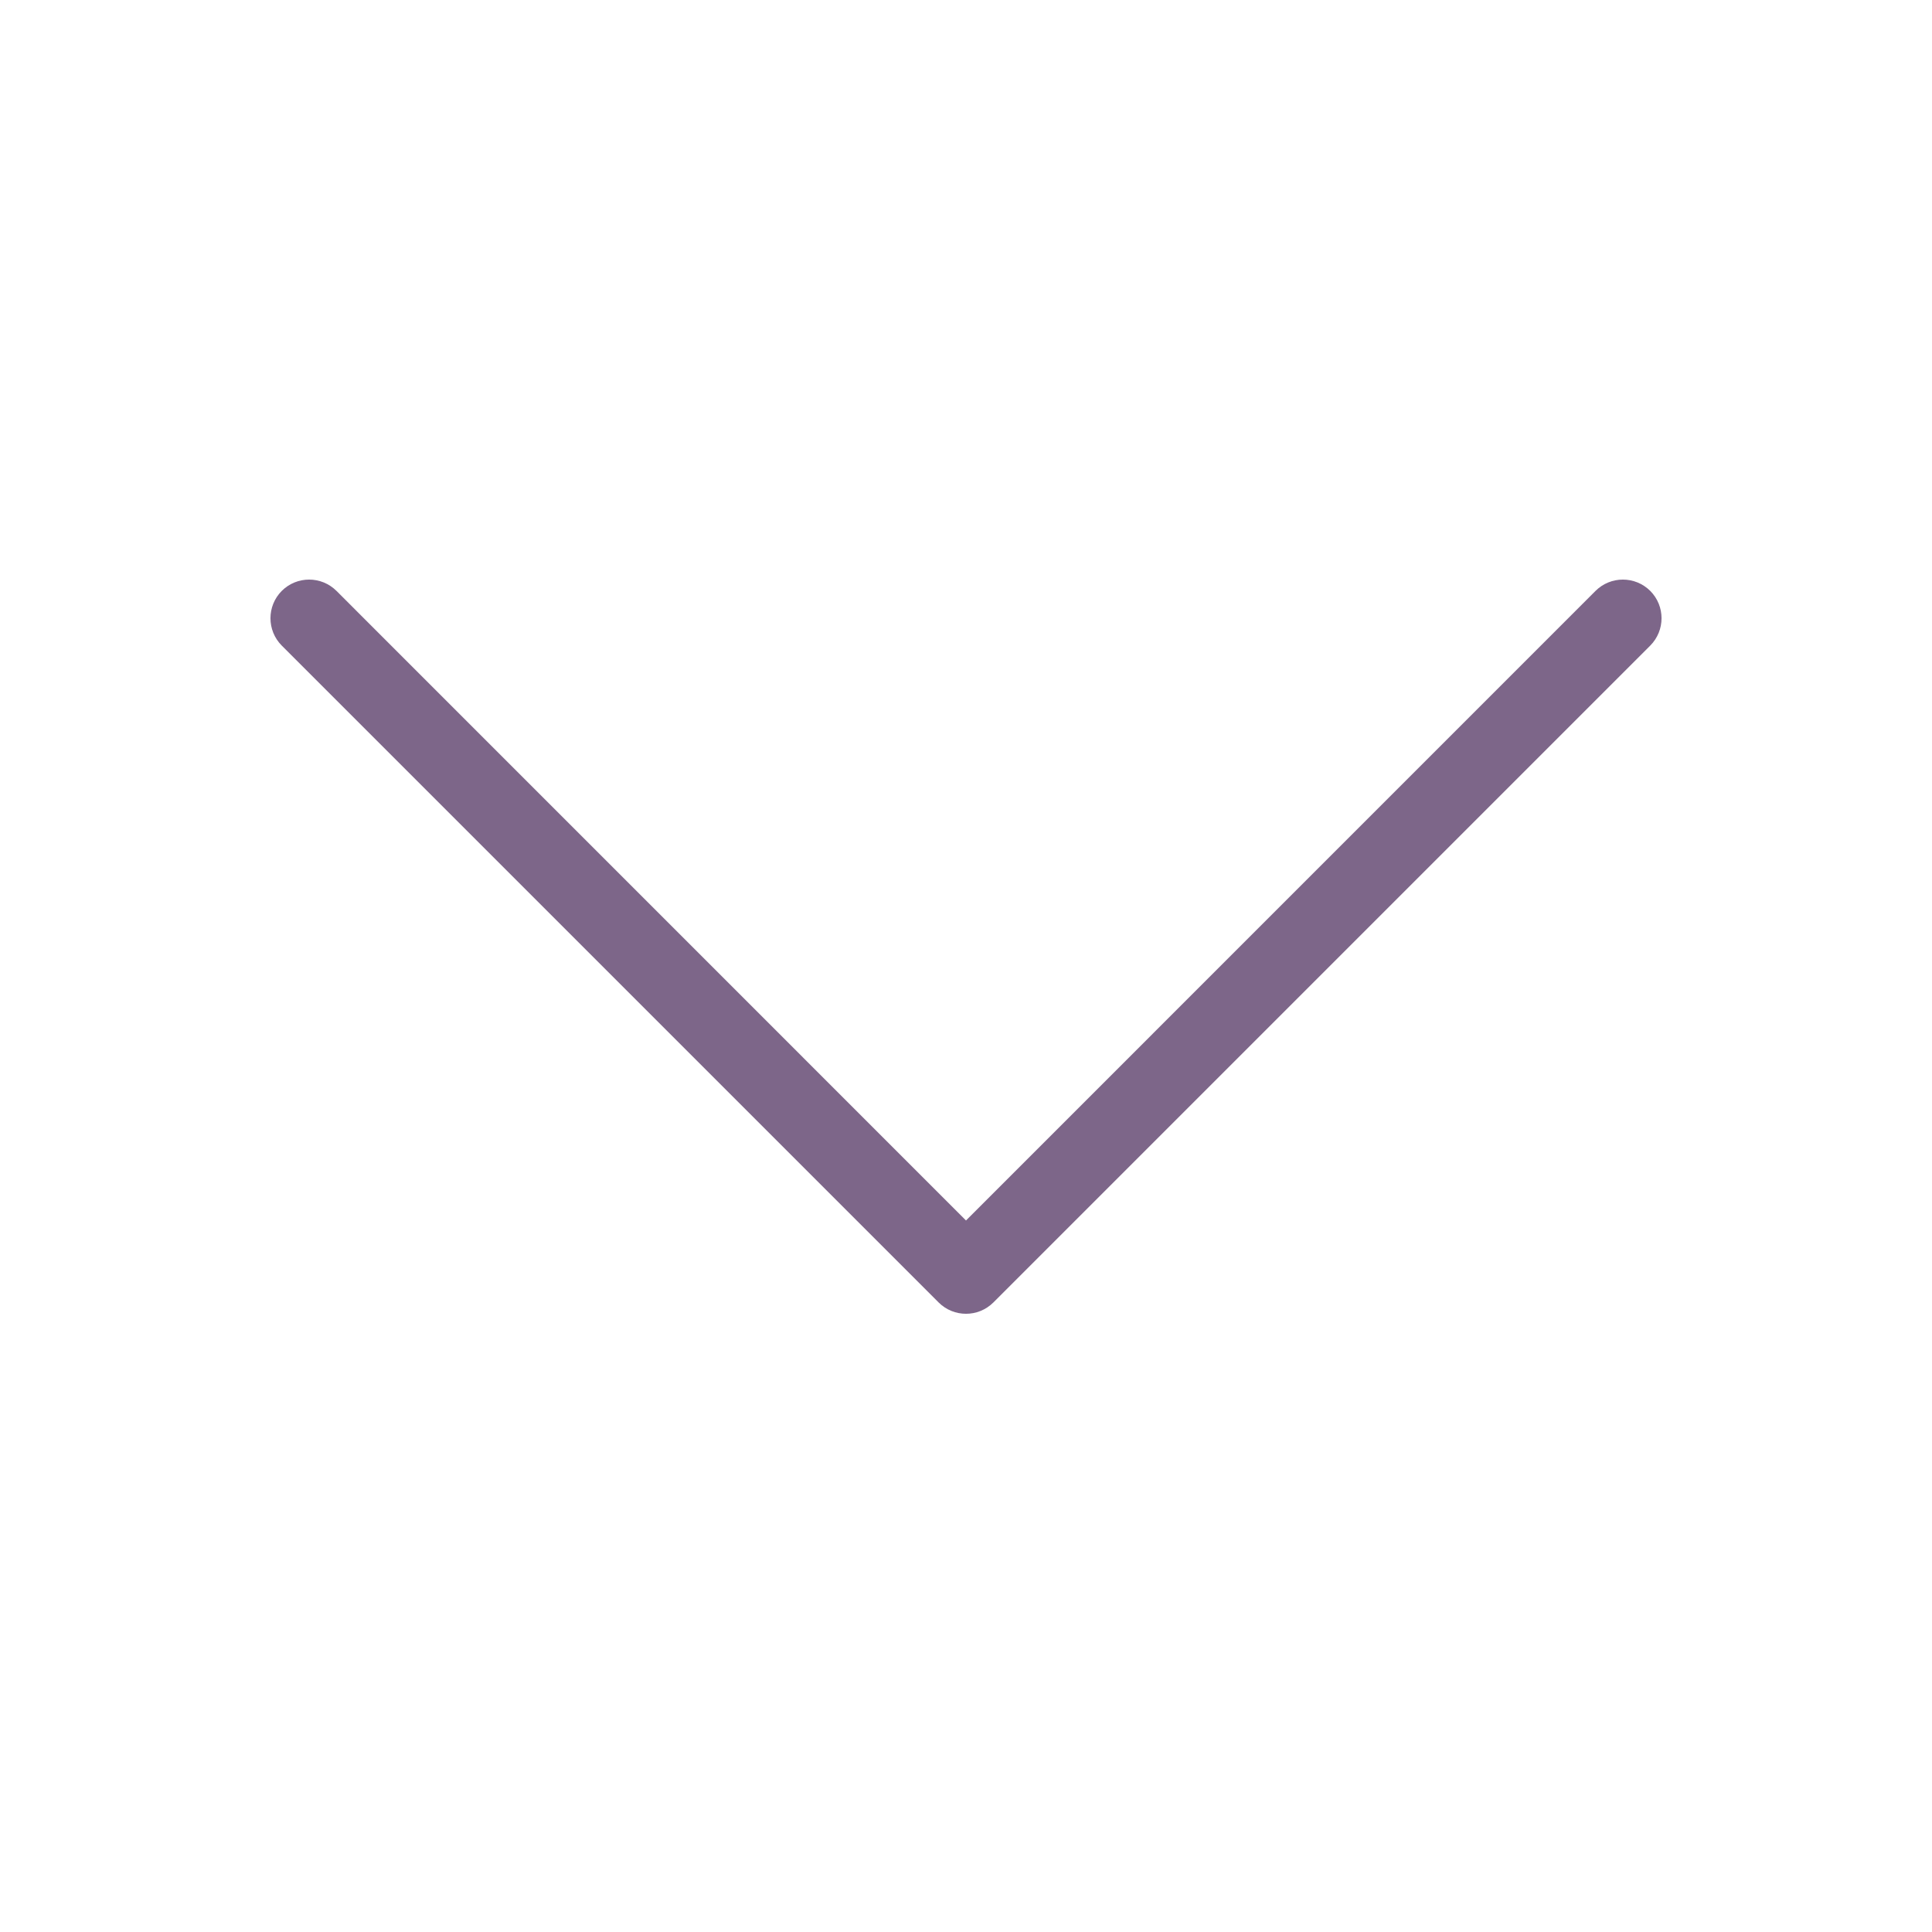 <?xml version="1.0" encoding="UTF-8"?>
<svg width="1200pt" height="1200pt" version="1.1" viewBox="0 0 1200 1200" xmlns="http://www.w3.org/2000/svg">
 <path d="m600 758.06 391.01-391.05c9.406-9.359 24.574-9.359 33.984 0 9.359 9.406 9.359 24.574 0 33.984l-408 408c-9.406 9.359-24.574 9.359-33.984 0l-408-408c-9.359-9.406-9.359-24.574 0-33.984 9.406-9.359 24.574-9.359 33.984 0z" fill="#7d6689" fill-rule="evenodd"/>
</svg>
